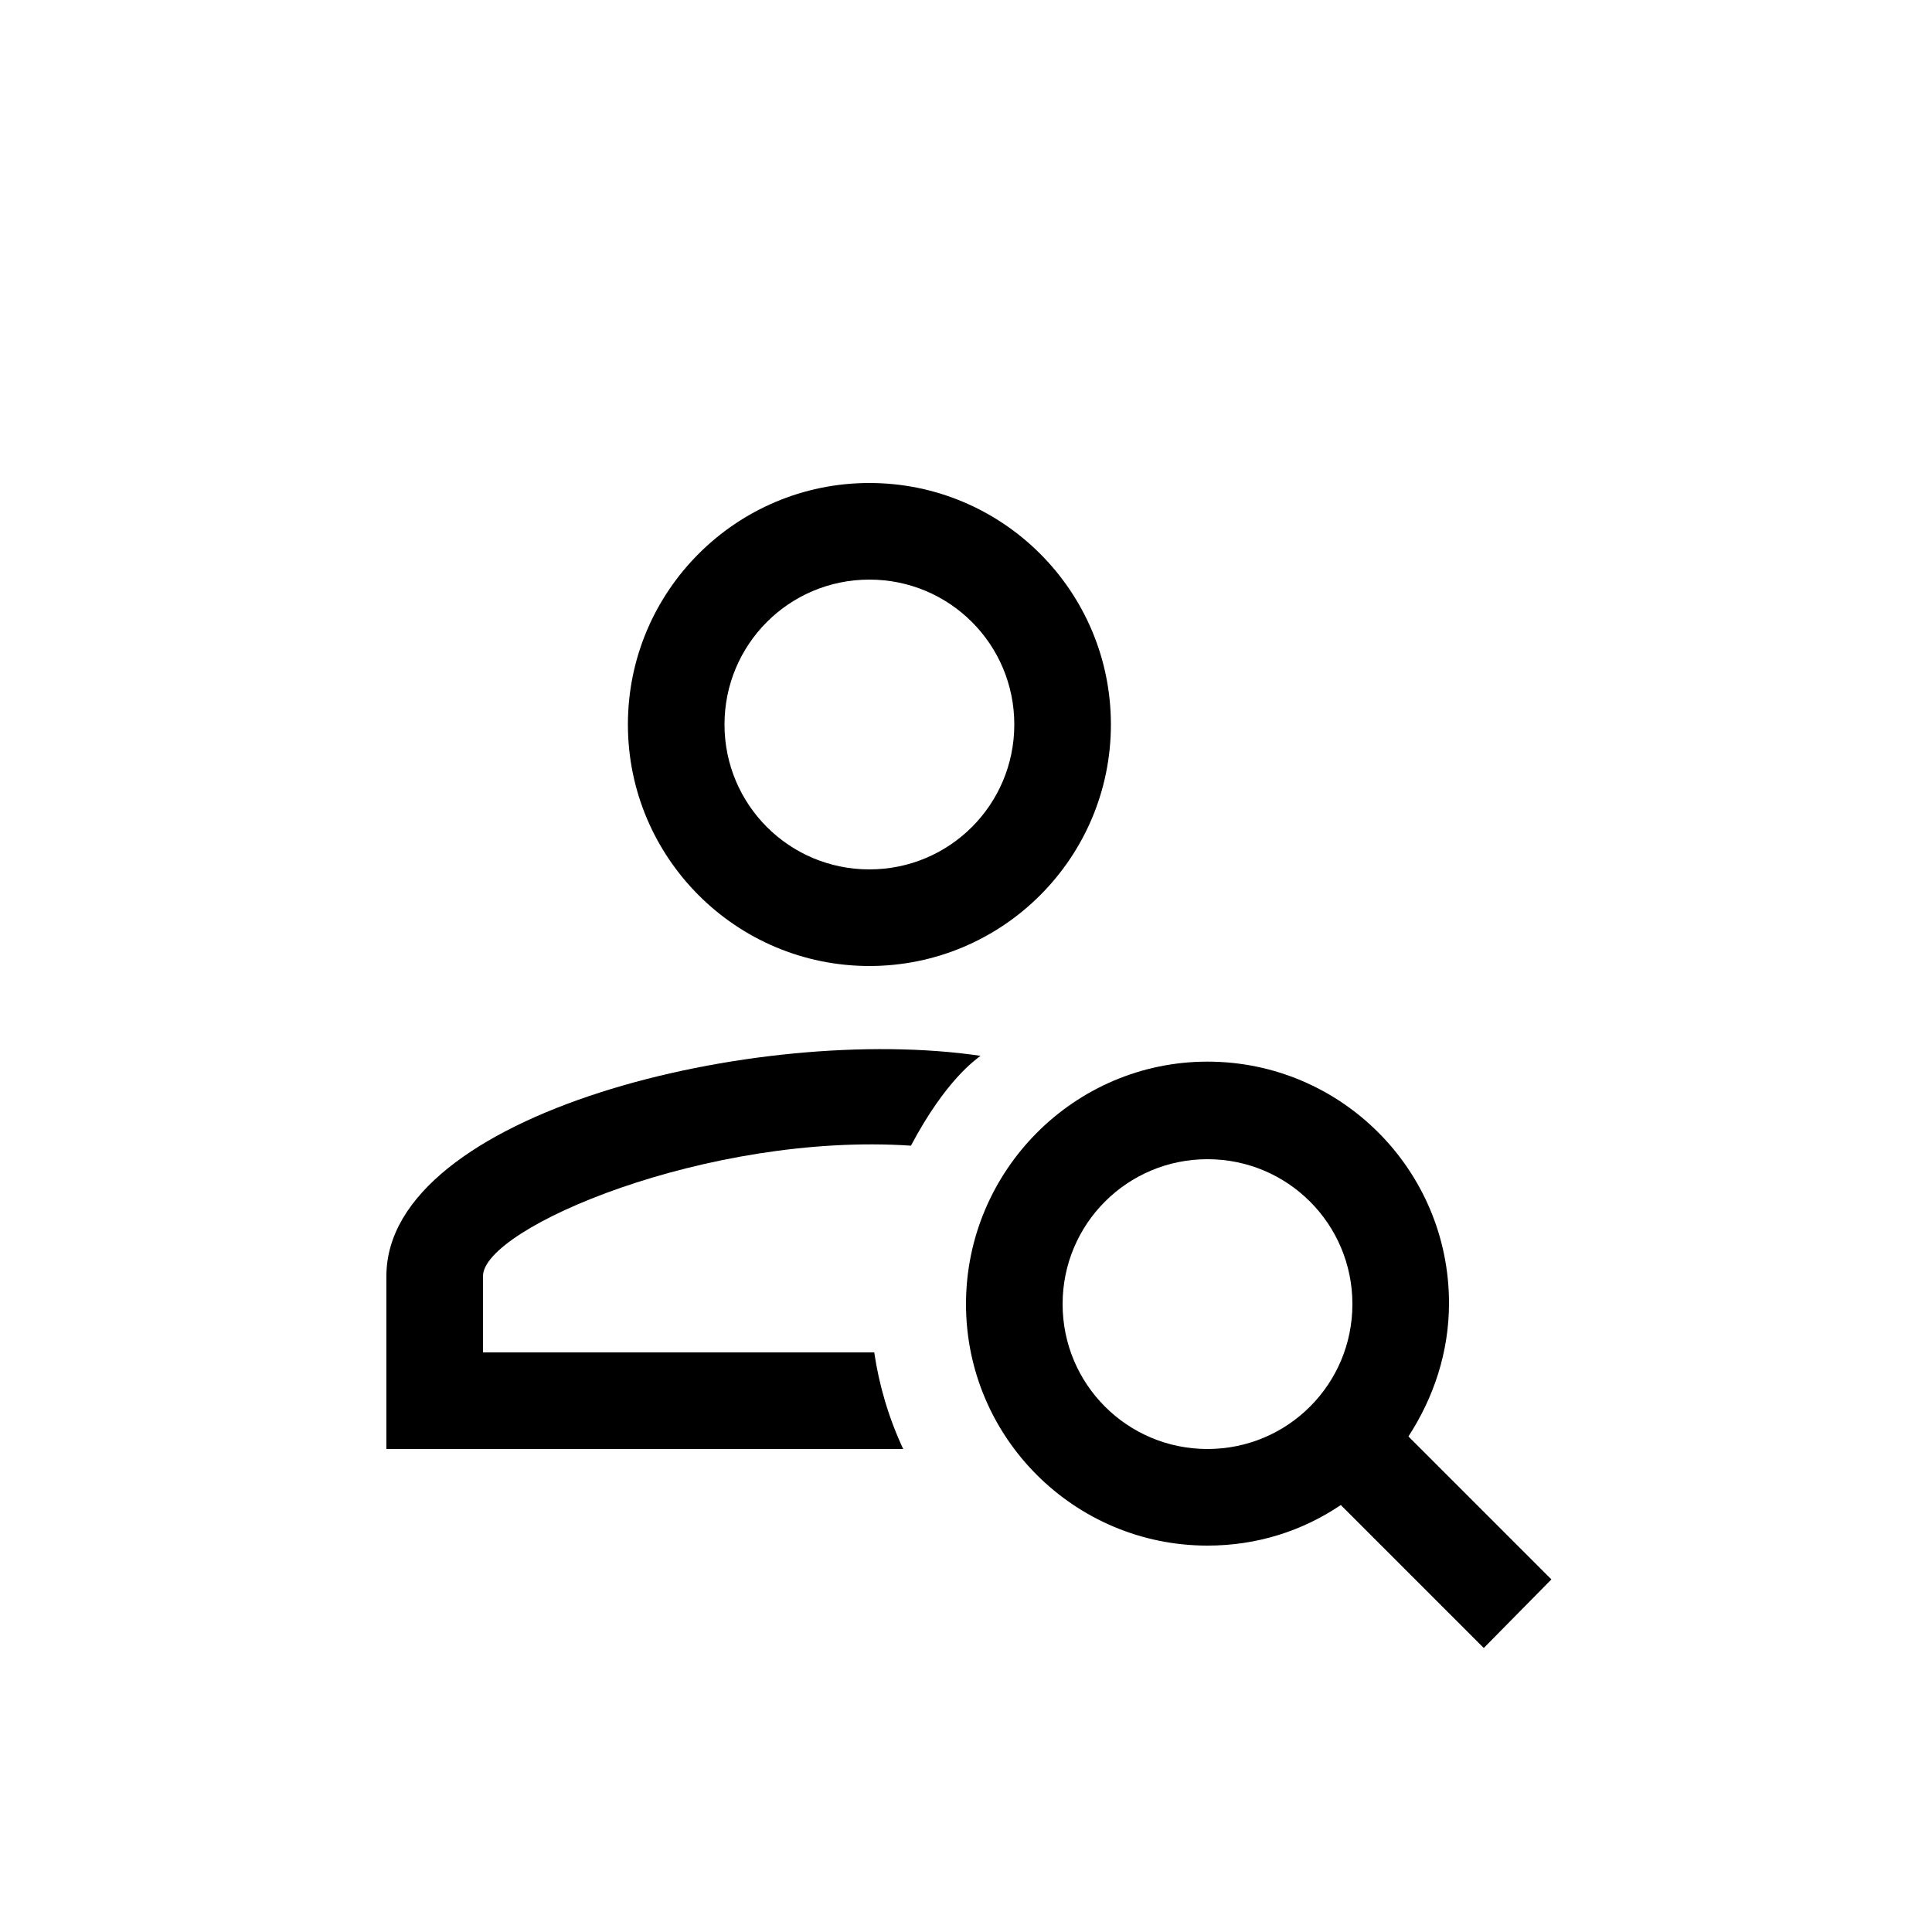 <?xml version="1.0" encoding="UTF-8"?> <svg xmlns="http://www.w3.org/2000/svg" height="48px" viewBox="0 0 20 20" width="48px" fill="#000000"> <g> <rect fill="none" height="20" width="20" x="0"></rect> </g> <g> <g> <path d="M9.43,11.86c0.36-0.68,0.67-0.89,0.72-0.93C7.85,10.59,4,11.52,4,13.21V15h5.35c-0.15-0.32-0.25-0.66-0.3-1H5v-0.79 C5,12.71,7.33,11.72,9.43,11.86z"></path> <path d="M9,10c1.38,0,2.5-1.12,2.5-2.5C11.5,6.12,10.38,5,9,5C7.62,5,6.5,6.12,6.5,7.5C6.5,8.88,7.62,10,9,10z M9,6 c0.83,0,1.5,0.67,1.5,1.5S9.83,9,9,9S7.5,8.33,7.5,7.5S8.17,6,9,6z"></path> <path d="M16.06,16.35l-1.48-1.48c0.26-0.4,0.42-0.87,0.42-1.38c0-1.38-1.12-2.5-2.5-2.5S10,12.12,10,13.5c0,1.38,1.12,2.5,2.5,2.5 c0.51,0,0.98-0.15,1.38-0.42l1.48,1.48L16.06,16.35z M12.5,15c-0.83,0-1.5-0.67-1.5-1.5s0.67-1.5,1.5-1.5s1.5,0.67,1.5,1.5 S13.33,15,12.5,15z"></path> </g> </g> </svg> 